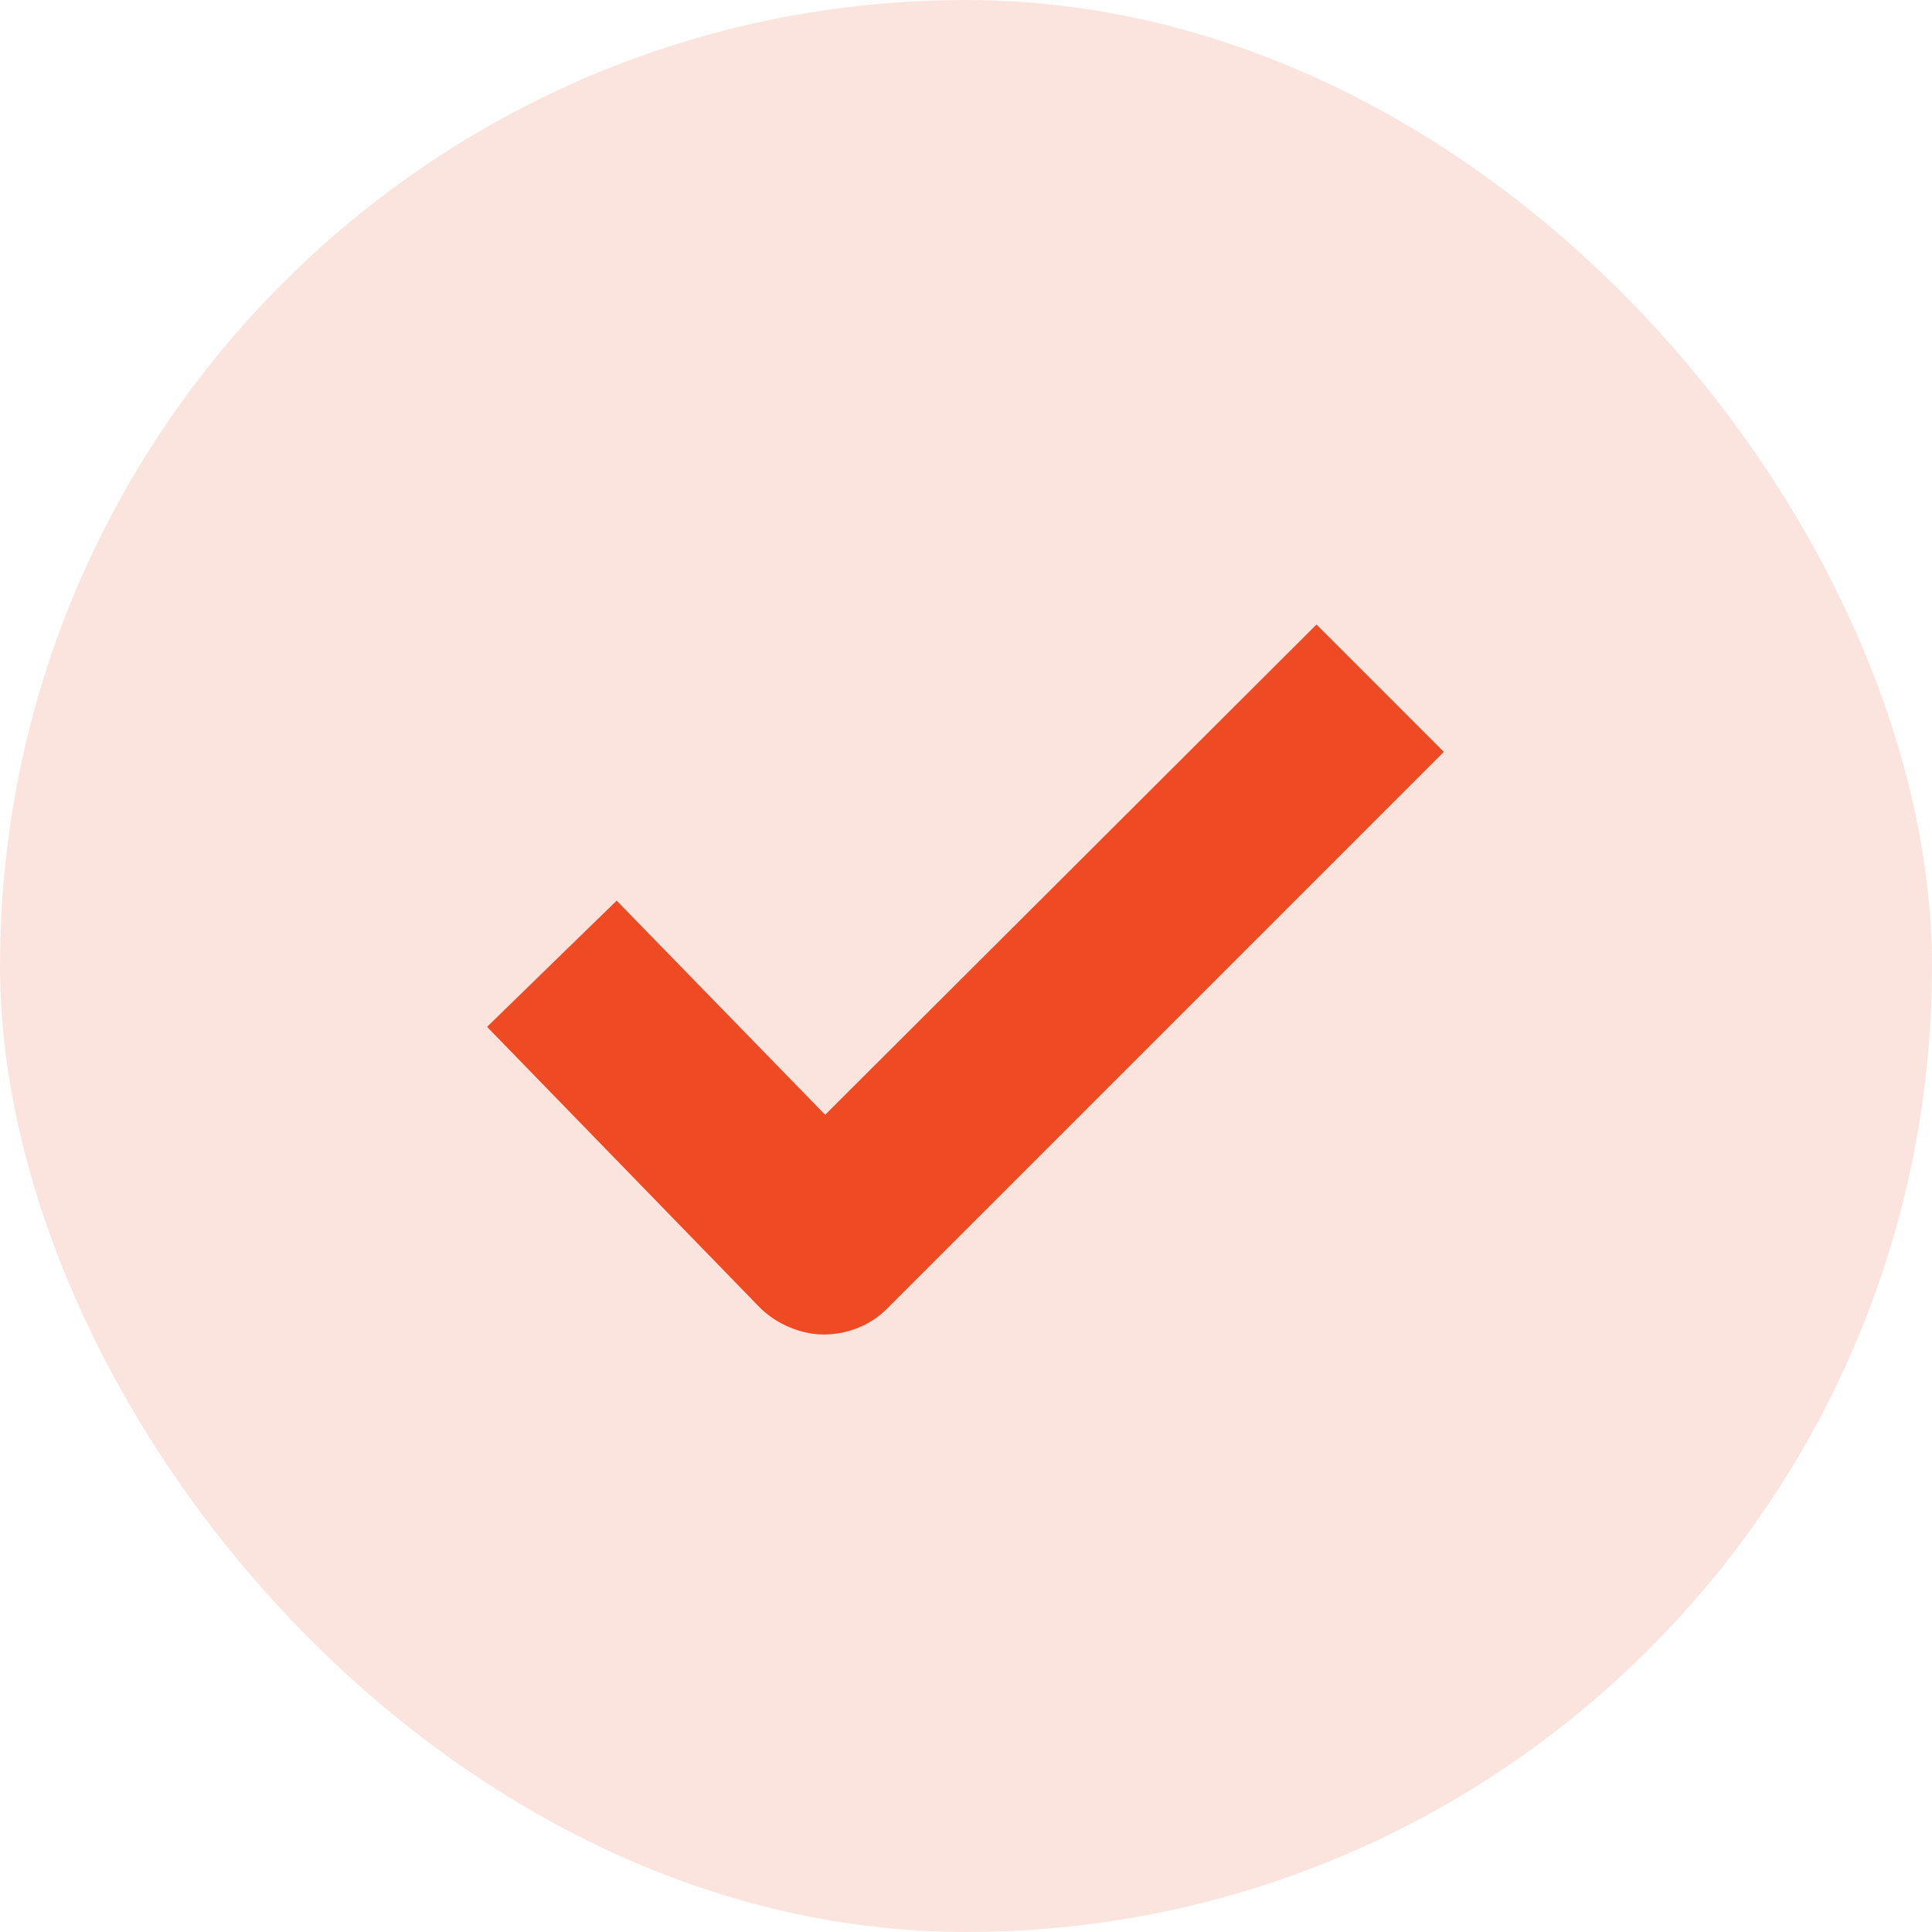 <svg width="40" height="40" viewBox="0 0 40 40" fill="none" xmlns="http://www.w3.org/2000/svg">
<rect width="40" height="40" rx="20" fill="#EE4A23" fill-opacity="0.15"/>
<path d="M17.06 27.63C16.593 27.63 16.08 27.42 15.73 27.07L10.084 21.26L12.767 18.647L17.084 23.08L27.257 12.93L29.893 15.567L18.367 27.093C18.017 27.443 17.55 27.63 17.037 27.63H17.06Z" fill="#EE4A23"/>
</svg>
